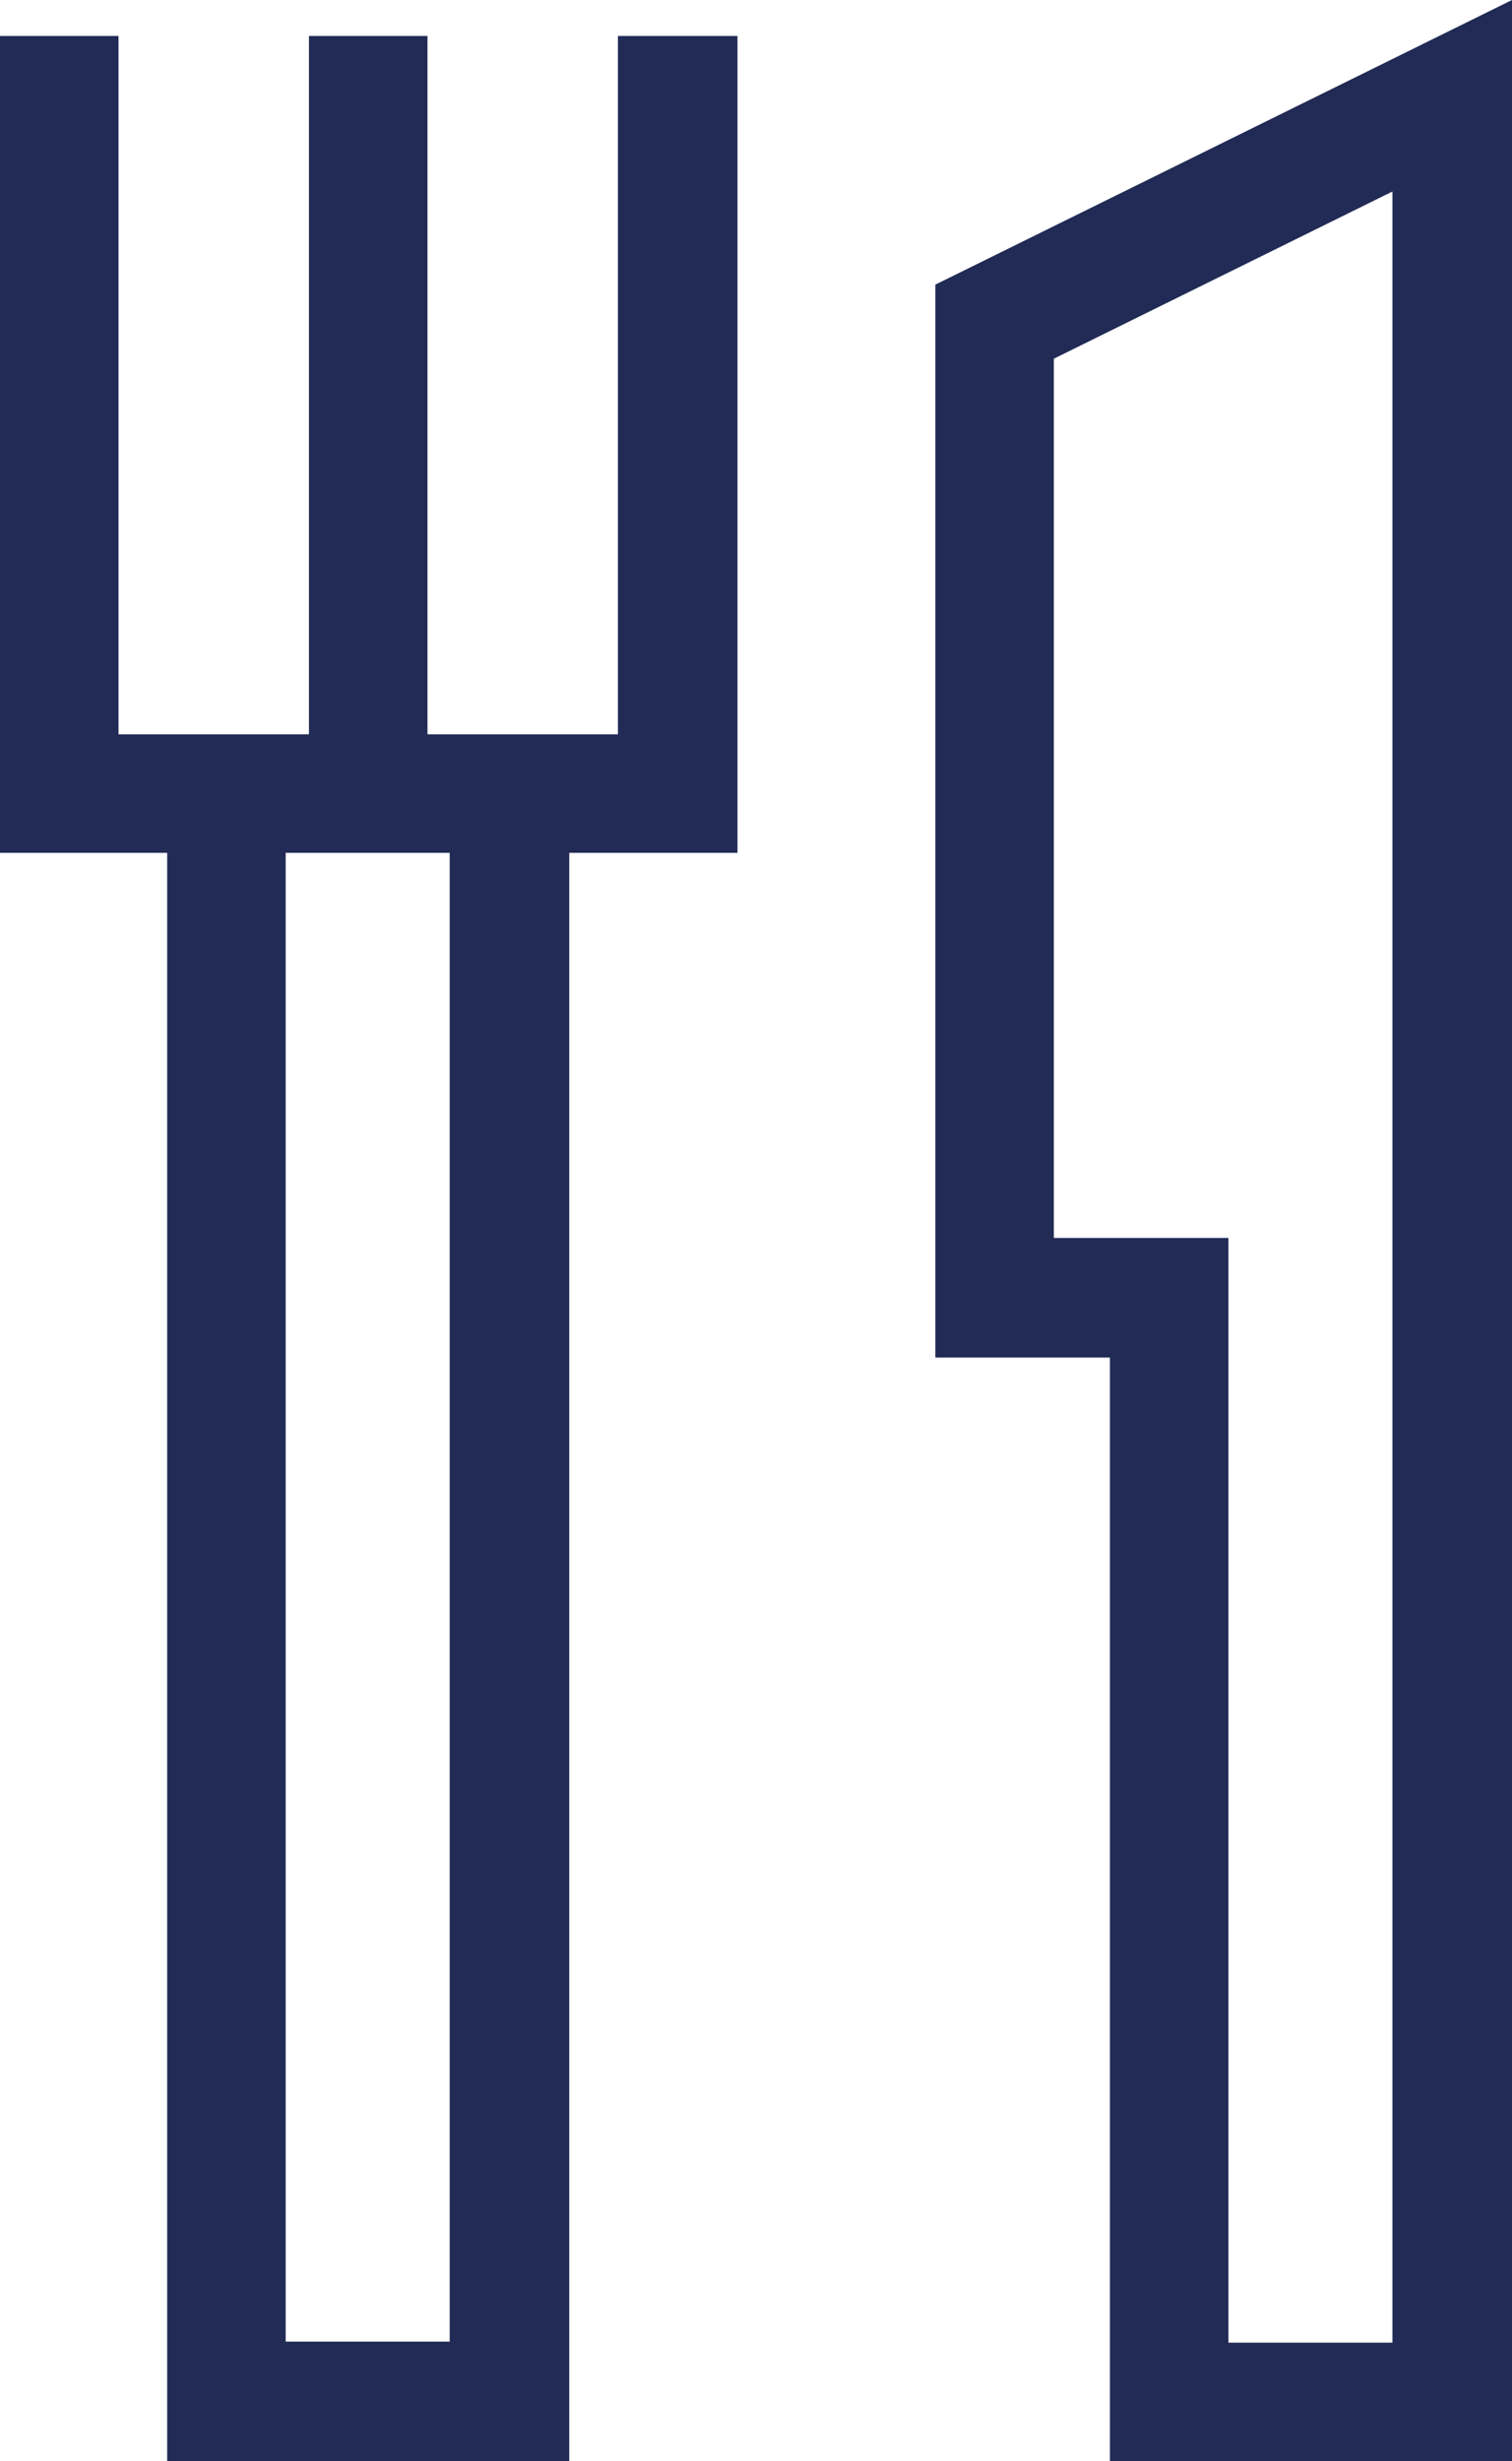<?xml version="1.0" encoding="utf-8"?>
<!-- Generator: Adobe Illustrator 26.5.0, SVG Export Plug-In . SVG Version: 6.00 Build 0)  -->
<svg version="1.1" id="Vrstva_1" xmlns="http://www.w3.org/2000/svg" xmlns:xlink="http://www.w3.org/1999/xlink" x="0px" y="0px"
	 width="142.9px" height="232.6px" viewBox="0 0 142.9 232.6" style="enable-background:new 0 0 142.9 232.6;" xml:space="preserve"
	>
<style type="text/css">
	.st0{fill:#212B55;}
</style>
<path class="st0" d="M27,80.6h15.5v140.7H27V80.6z M58.4,3.4v66h-18v-66H29.2v66h-18v-66H0v77.2h15.8v152h38v-152h15.9V3.4H58.4z"/>
<path class="st0" d="M99.6,33.9l32-15.8v203.3h-15.5V117H99.6L99.6,33.9L99.6,33.9z M142.9,0L88.4,26.9v101.4h16.5v104.3h38V0z"/>
</svg>
